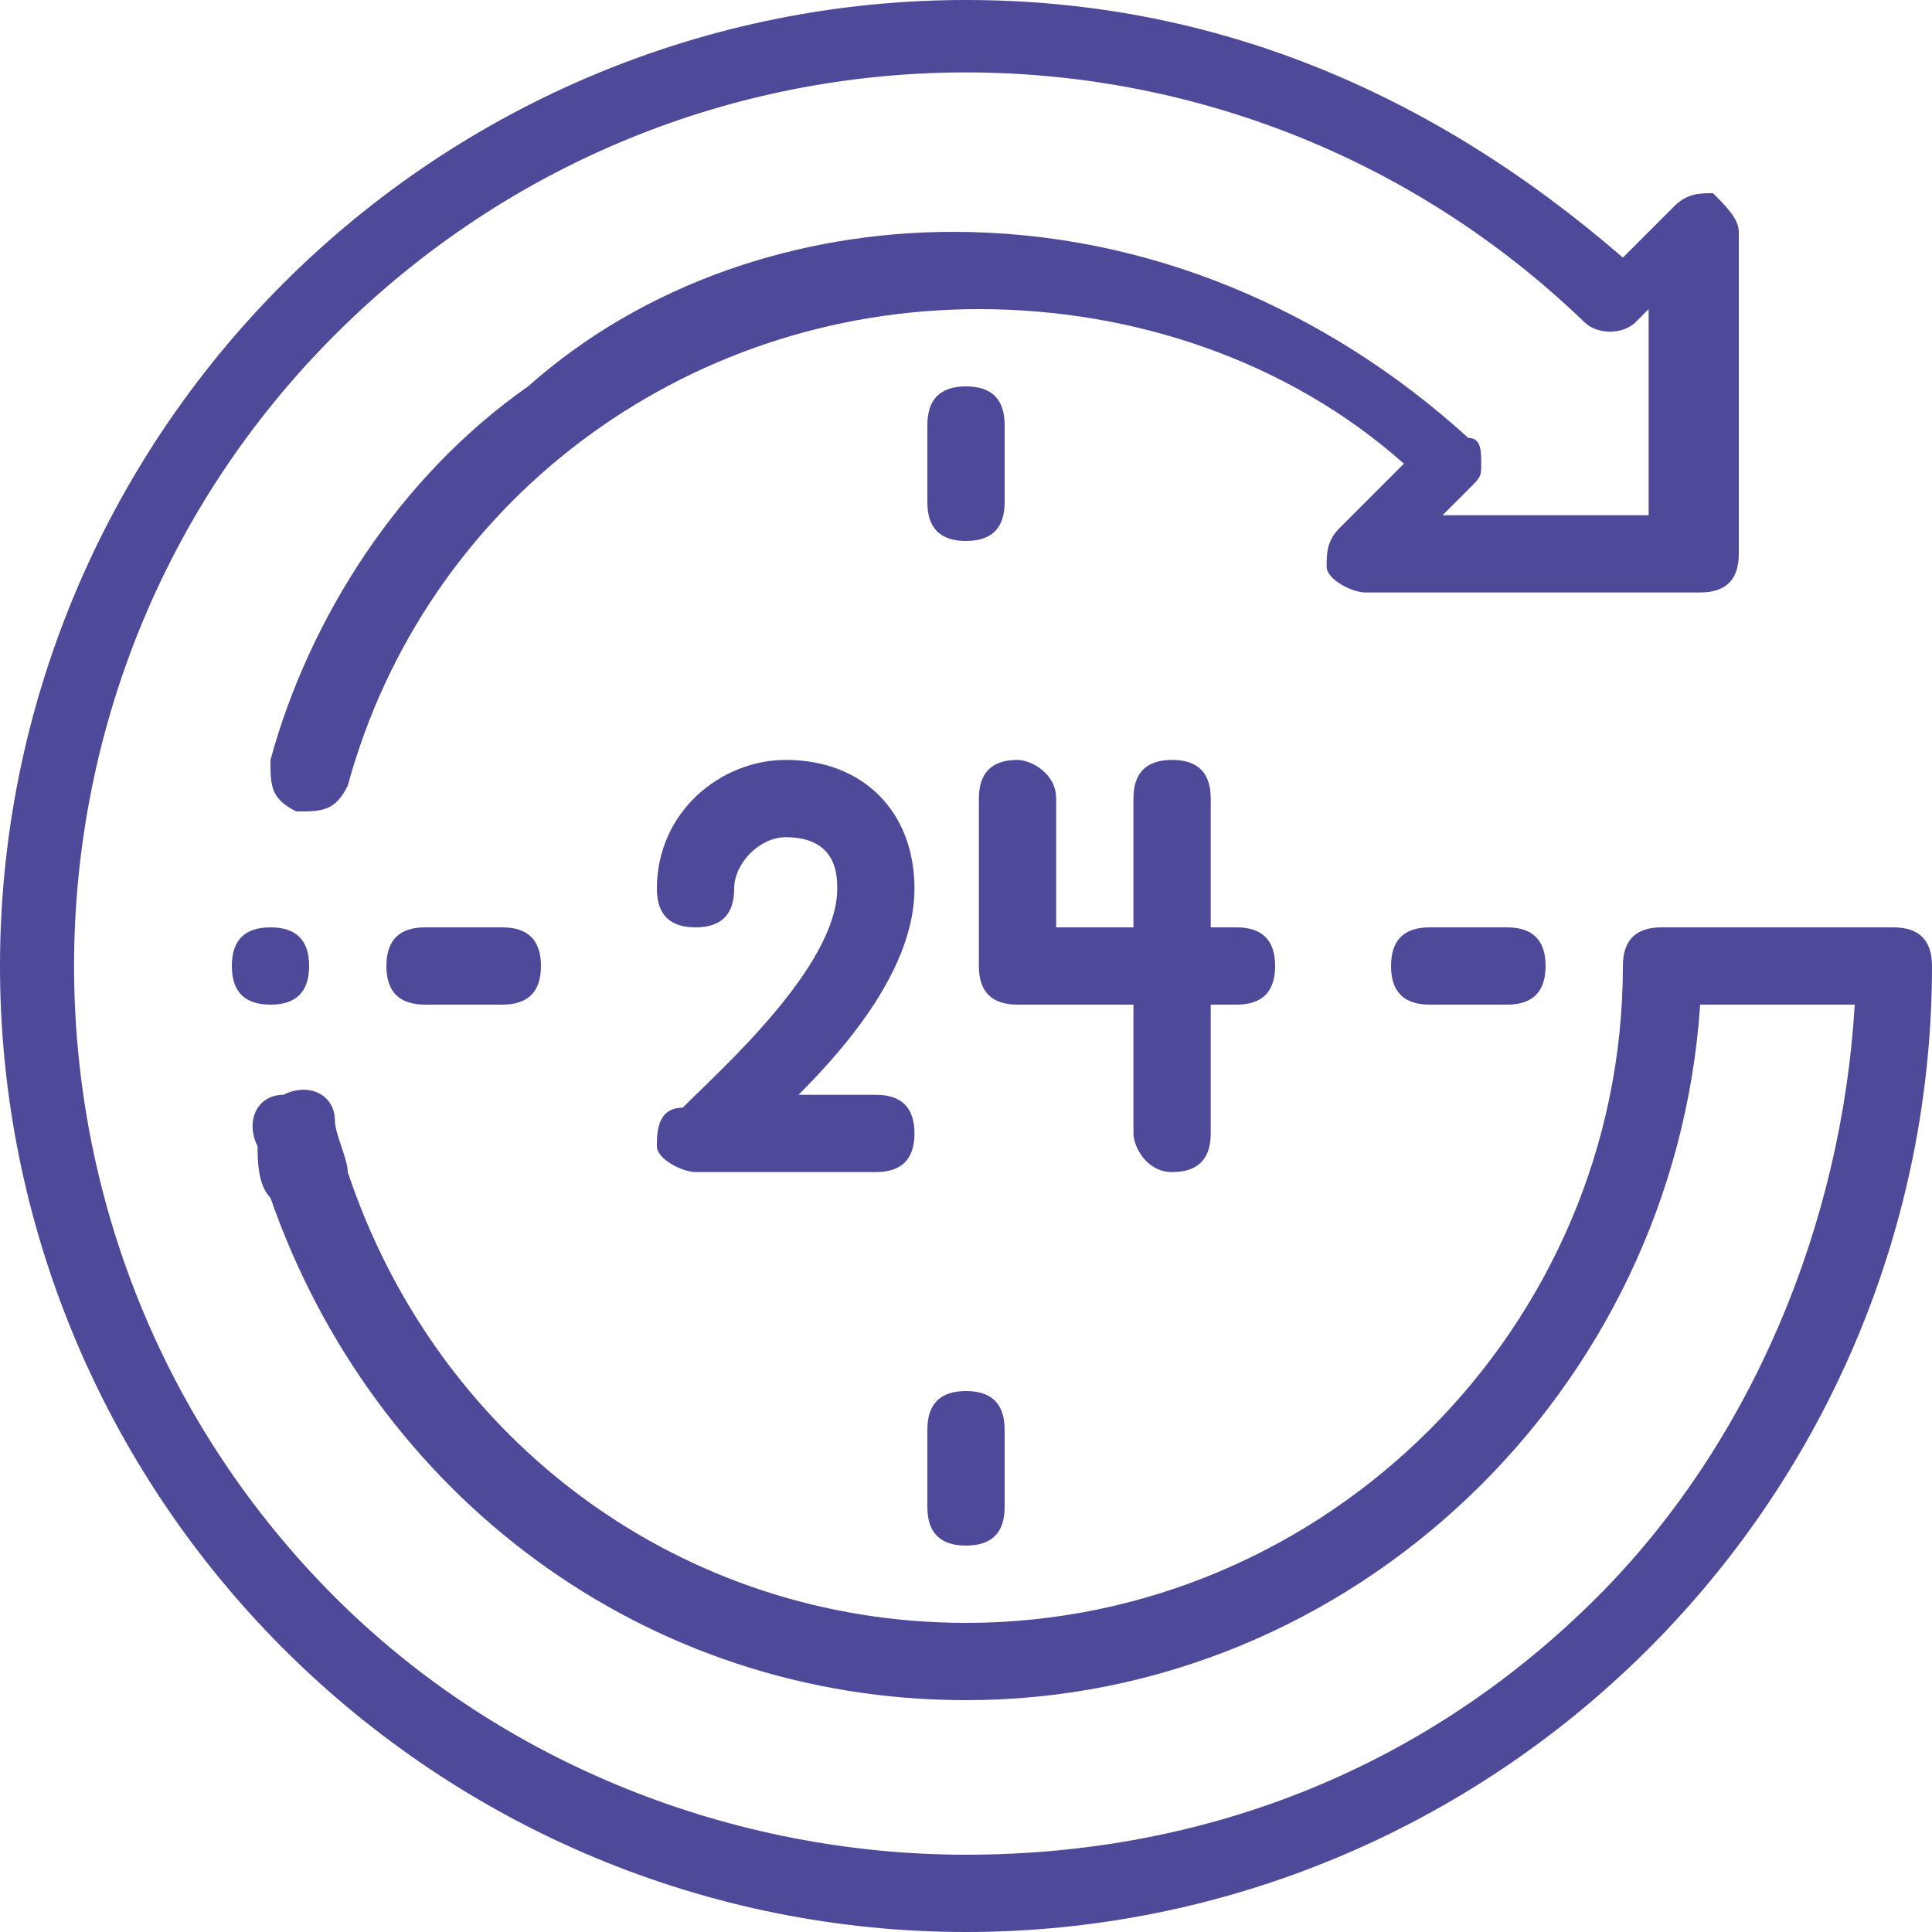 <?xml version="1.0" encoding="utf-8"?>
<!-- Generator: Adobe Illustrator 21.0.0, SVG Export Plug-In . SVG Version: 6.00 Build 0)  -->
<svg version="1.1" id="Forma_1_1_" xmlns="http://www.w3.org/2000/svg" xmlns:xlink="http://www.w3.org/1999/xlink" x="0px" y="0px"
	 viewBox="0 0 15 15" style="enable-background:new 0 0 15 15;" xml:space="preserve">
<style type="text/css">
	.st0{fill:#4E4998;}
</style>
<g id="Forma_1">
	<g>
		<path class="st0" d="M6.1,5.9c-0.5,0-1,0.4-1,1c0,0.2,0.1,0.3,0.3,0.3c0.2,0,0.3-0.1,0.3-0.3c0-0.2,0.2-0.4,0.4-0.4
			c0.4,0,0.4,0.3,0.4,0.4c0,0.6-0.9,1.4-1.2,1.7C5.1,8.6,5.1,8.8,5.1,8.9c0,0.1,0.2,0.2,0.3,0.2h1.4c0.2,0,0.3-0.1,0.3-0.3
			c0-0.2-0.1-0.3-0.3-0.3H6.2c0.4-0.4,0.9-1,0.9-1.6C7.1,6.3,6.7,5.9,6.1,5.9z M9.1,9.1c0.2,0,0.3-0.1,0.3-0.3v-1h0.2
			c0.2,0,0.3-0.1,0.3-0.3c0-0.2-0.1-0.3-0.3-0.3H9.4v-1c0-0.2-0.1-0.3-0.3-0.3S8.8,6,8.8,6.2v1H8.2v-1C8.2,6,8,5.9,7.9,5.9
			C7.7,5.9,7.6,6,7.6,6.2v1.3c0,0.2,0.1,0.3,0.3,0.3h0.9v1C8.8,8.9,8.9,9.1,9.1,9.1z M7.5,4.2c0.2,0,0.3-0.1,0.3-0.3V3.3
			C7.8,3.1,7.7,3,7.5,3C7.3,3,7.2,3.1,7.2,3.3v0.6C7.2,4.1,7.3,4.2,7.5,4.2z M7.2,11.7c0,0.2,0.1,0.3,0.3,0.3c0.2,0,0.3-0.1,0.3-0.3
			v-0.6c0-0.2-0.1-0.3-0.3-0.3c-0.2,0-0.3,0.1-0.3,0.3V11.7z M11.1,7.2c-0.2,0-0.3,0.1-0.3,0.3c0,0.2,0.1,0.3,0.3,0.3h0.6
			c0.2,0,0.3-0.1,0.3-0.3c0-0.2-0.1-0.3-0.3-0.3H11.1z M3.3,7.2C3.1,7.2,3,7.3,3,7.5c0,0.2,0.1,0.3,0.3,0.3h0.6
			c0.2,0,0.3-0.1,0.3-0.3c0-0.2-0.1-0.3-0.3-0.3H3.3z M14.7,7.2h-1.8c-0.2,0-0.3,0.1-0.3,0.3v0c0,2.8-2.3,5.1-5.1,5.1
			c-2.2,0-4.1-1.4-4.8-3.5c0-0.1-0.1-0.3-0.1-0.4c0-0.2-0.2-0.3-0.4-0.2C2,8.5,1.9,8.7,2,8.9C2,9,2,9.2,2.1,9.3
			c0.8,2.3,2.9,3.9,5.4,3.9c3,0,5.5-2.4,5.7-5.4h1.2c-0.1,1.7-0.8,3.4-2,4.6c-1.3,1.3-3,2-4.9,2c-1.8,0-3.6-0.7-4.9-2
			c-2.7-2.7-2.7-7.1,0-9.8c2.7-2.7,7-2.7,9.7-0.1c0.1,0.1,0.3,0.1,0.4,0l0.1-0.1v1.6h-1.6l0.2-0.2c0.1-0.1,0.1-0.1,0.1-0.2
			c0-0.1,0-0.2-0.1-0.2c0,0,0,0,0,0c-1.1-1-2.5-1.6-4-1.6C6.2,1.8,5,2.2,4.1,3c-1,0.7-1.7,1.8-2,2.9c0,0.2,0,0.3,0.2,0.4
			c0.2,0,0.3,0,0.4-0.2c0.6-2.2,2.6-3.7,4.9-3.7c1.2,0,2.4,0.4,3.3,1.2l-0.5,0.5c-0.1,0.1-0.1,0.2-0.1,0.3c0,0.1,0.2,0.2,0.3,0.2
			h2.6c0.2,0,0.3-0.1,0.3-0.3V1.8c0-0.1-0.1-0.2-0.2-0.3c-0.1,0-0.2,0-0.3,0.1l-0.4,0.4C11.1,0.7,9.4,0,7.5,0c-2,0-3.9,0.8-5.3,2.2
			C0.8,3.6,0,5.5,0,7.5c0,2,0.8,3.9,2.2,5.3C3.6,14.2,5.5,15,7.5,15c2,0,3.9-0.8,5.3-2.2c1.4-1.4,2.2-3.3,2.2-5.3
			C15,7.3,14.9,7.2,14.7,7.2z M1.8,7.5L1.8,7.5c0,0.2,0.1,0.3,0.3,0.3c0.2,0,0.3-0.1,0.3-0.3v0c0-0.2-0.1-0.3-0.3-0.3
			C1.9,7.2,1.8,7.3,1.8,7.5z"/>
	</g>
</g>
</svg>
